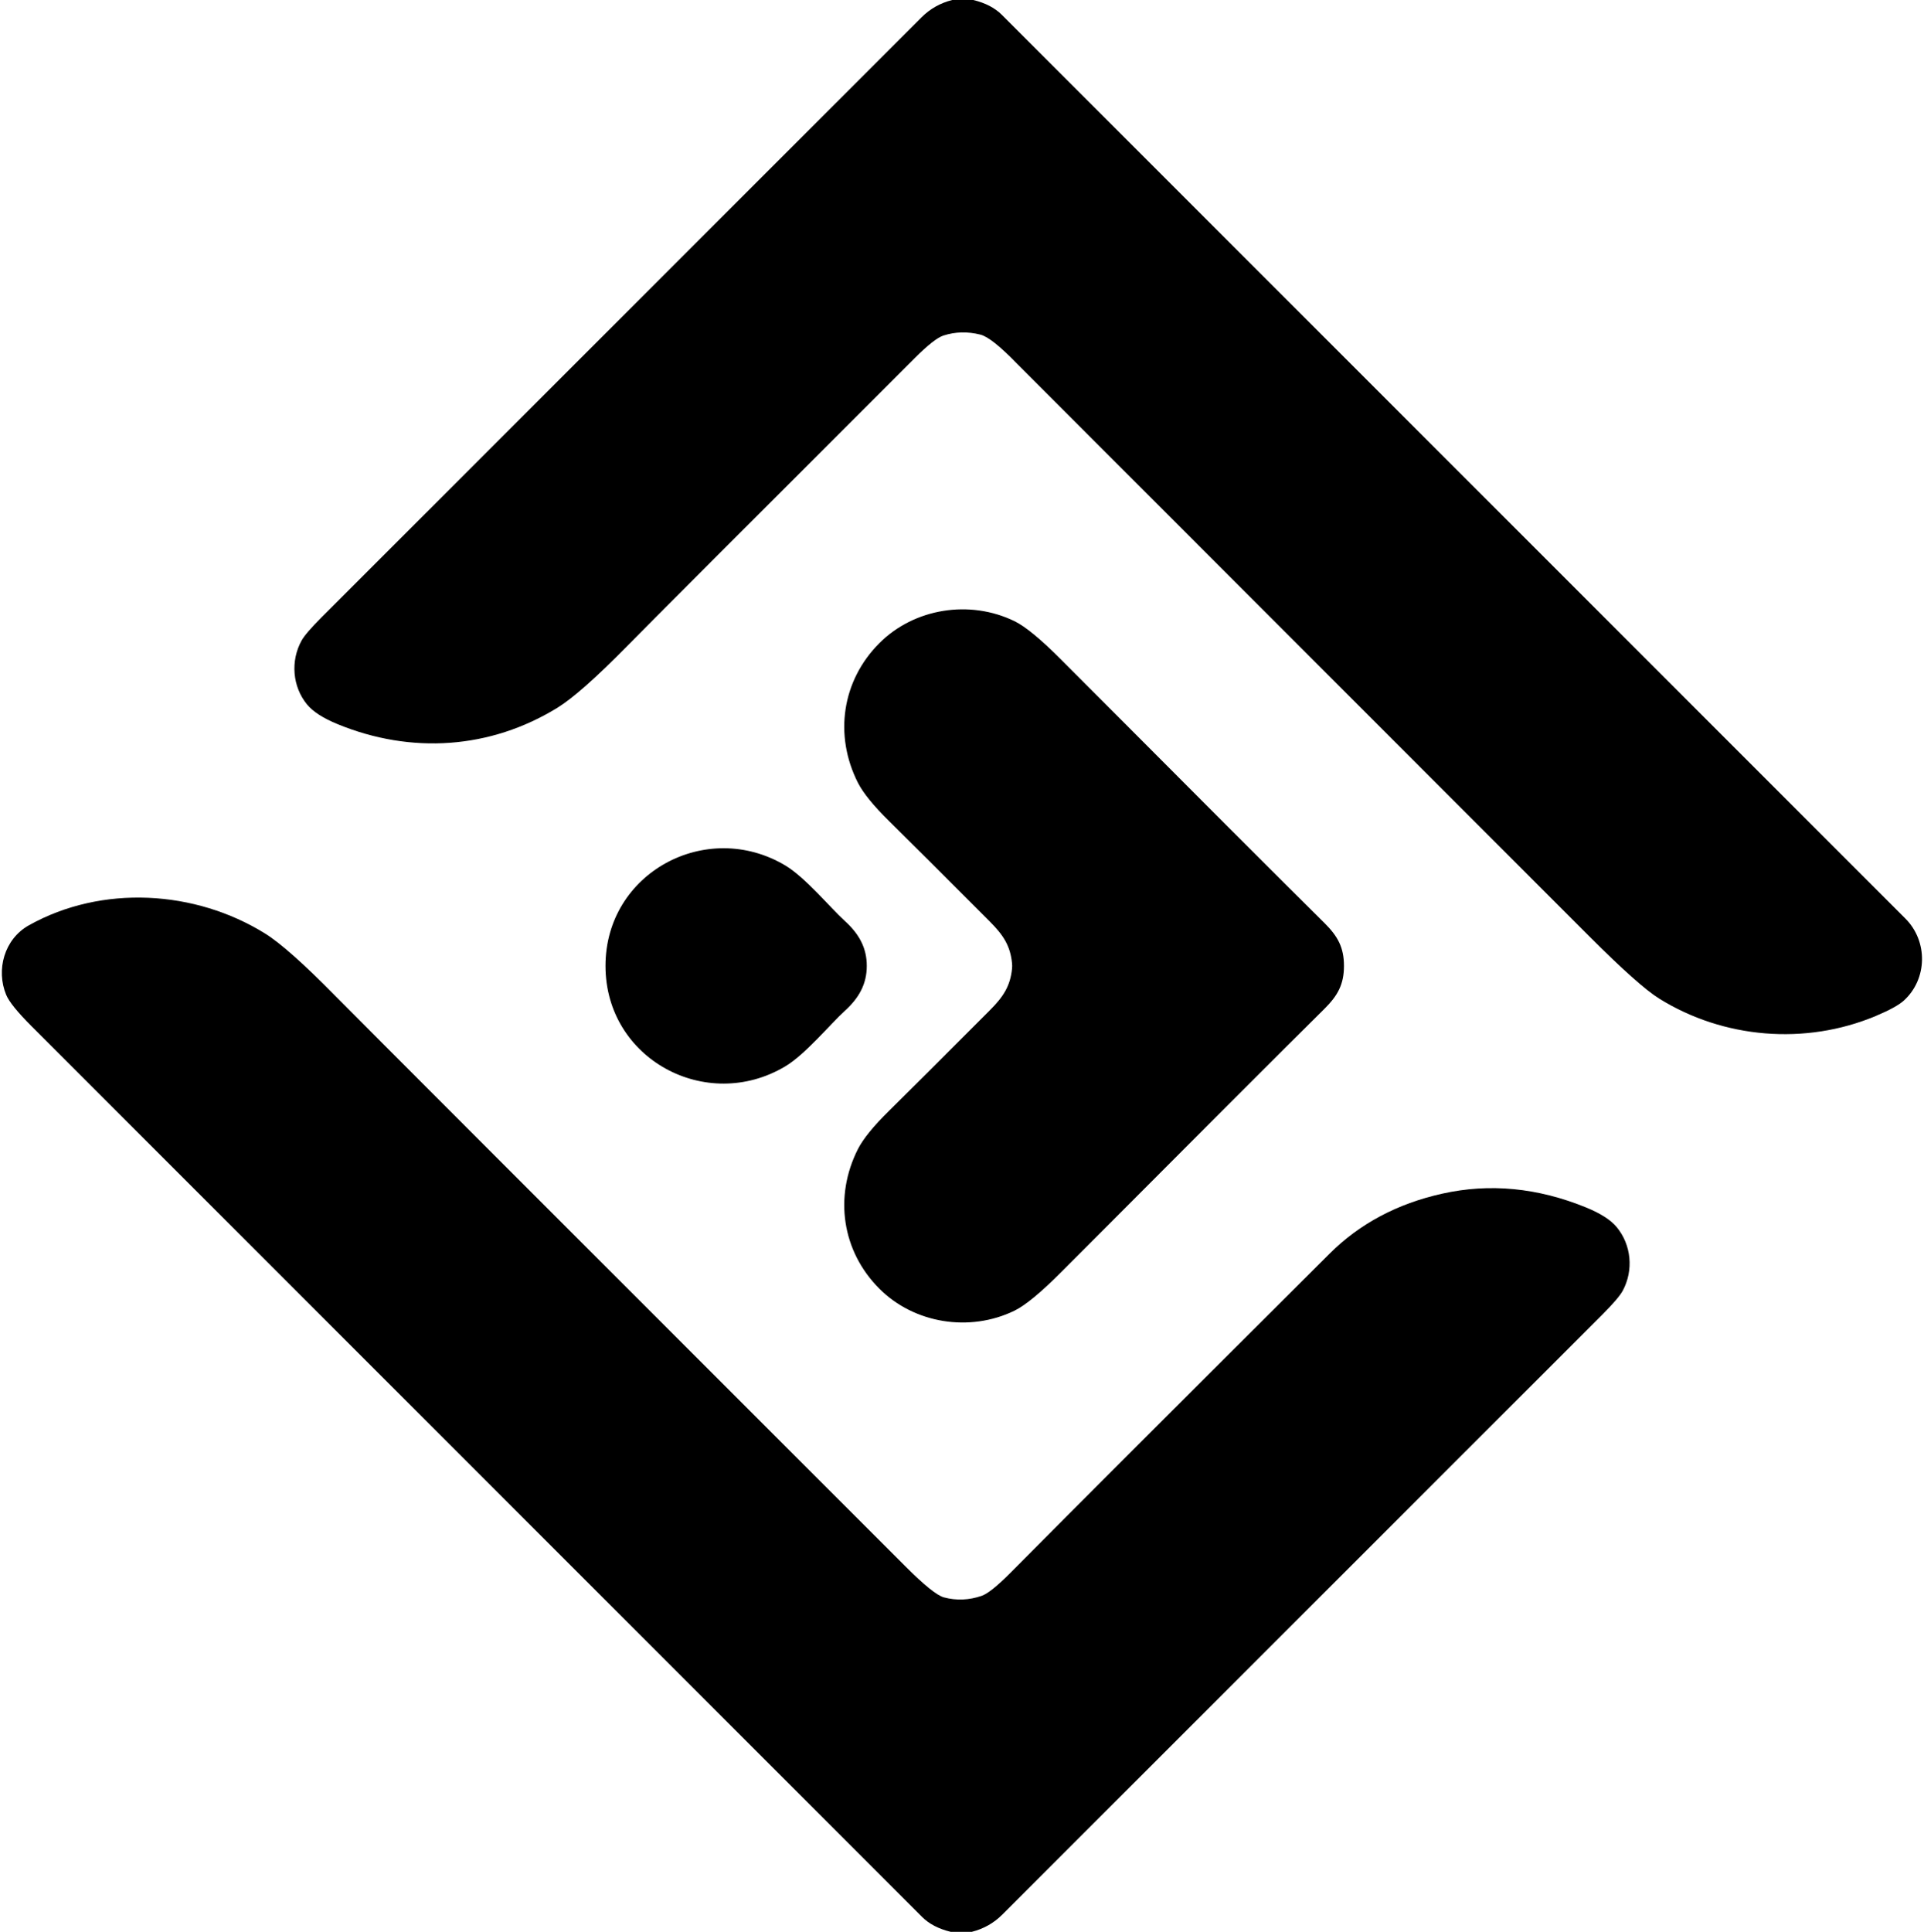 <?xml version="1.0" encoding="UTF-8" standalone="no"?>
<!DOCTYPE svg PUBLIC "-//W3C//DTD SVG 1.1//EN" "http://www.w3.org/Graphics/SVG/1.1/DTD/svg11.dtd">
<svg xmlns="http://www.w3.org/2000/svg" version="1.1" viewBox="0.00 0.00 510.00 512.00">
<path fill="#000000" d="
  M 257.98 0.00
  Q 262.78 1.15 265.56 3.93
  Q 379.75 118.13 505.06 243.44
  C 511.10 249.47 510.92 259.48 504.67 265.17
  Q 502.72 266.95 497.26 269.25
  C 478.51 277.12 456.80 275.23 439.81 264.66
  Q 434.42 261.31 421.22 248.10
  Q 270.95 97.80 269.51 96.32
  Q 262.83 89.42 259.86 88.68
  Q 254.78 87.41 250.08 88.93
  Q 247.68 89.71 242.51 94.88
  Q 174.22 163.10 166.28 171.19
  Q 153.84 183.84 147.74 187.59
  C 129.95 198.51 109.03 199.94 89.51 191.93
  Q 83.71 189.55 81.36 186.67
  C 77.52 181.97 76.96 175.16 79.94 169.77
  Q 81.00 167.86 85.15 163.70
  Q 128.75 120.09 244.31 4.56
  Q 247.69 1.19 252.41 0.00
  L 257.98 0.00
  Z"
/>
<path fill="#000000" d="
  M 356.25 256.00
  C 356.25 260.87 354.61 263.86 351.08 267.36
  Q 334.30 283.96 281.34 337.11
  Q 273.19 345.29 268.89 347.38
  C 257.01 353.15 242.31 350.78 233.07 341.52
  C 223.18 331.61 221.04 317.16 227.39 304.59
  Q 229.46 300.49 235.73 294.33
  Q 243.13 287.07 262.44 267.69
  C 265.95 264.17 267.80 261.33 268.26 256.73
  Q 268.30 256.25 268.30 256.00
  Q 268.30 255.74 268.26 255.27
  C 267.80 250.67 265.95 247.83 262.44 244.31
  Q 243.13 224.93 235.73 217.67
  Q 229.46 211.51 227.39 207.41
  C 221.04 194.84 223.18 180.39 233.07 170.48
  C 242.31 161.22 257.01 158.85 268.89 164.62
  Q 273.19 166.70 281.34 174.88
  Q 334.30 228.03 351.08 244.63
  C 354.61 248.13 356.25 251.12 356.25 256.00
  Z"
/>
<path fill="#000000" d="
  M 229.76 255.99
  C 229.76 260.79 227.72 264.49 223.87 267.97
  C 220.13 271.36 213.47 279.47 208.10 282.65
  C 187.26 295.03 160.50 280.73 160.50 256.00
  C 160.49 231.28 187.25 216.97 208.10 229.34
  C 213.46 232.52 220.13 240.63 223.87 244.02
  C 227.72 247.50 229.76 251.20 229.76 255.99
  Z"
/>
<path fill="#000000" d="
  M 257.59 512.00
  L 252.02 512.00
  Q 247.21 510.83 244.44 508.06
  Q 76.20 339.83 8.40 272.02
  Q 2.76 266.38 1.64 263.67
  C -1.10 257.07 1.10 248.89 7.68 245.22
  C 27.05 234.40 51.76 235.91 70.26 247.41
  Q 76.36 251.20 89.02 264.08
  Q 97.75 272.95 239.95 415.09
  Q 247.51 422.65 250.22 423.36
  Q 255.18 424.67 260.18 422.96
  Q 262.58 422.14 267.84 416.84
  Q 293.24 391.24 352.45 332.25
  Q 364.39 320.35 382.28 316.36
  Q 401.17 312.14 420.48 320.04
  Q 426.20 322.39 428.52 325.20
  C 432.45 329.93 433.06 336.67 430.14 342.09
  Q 429.07 344.06 424.72 348.42
  Q 378.03 395.12 265.68 507.43
  Q 262.31 510.80 257.59 512.00
  Z"
/>
</svg>
